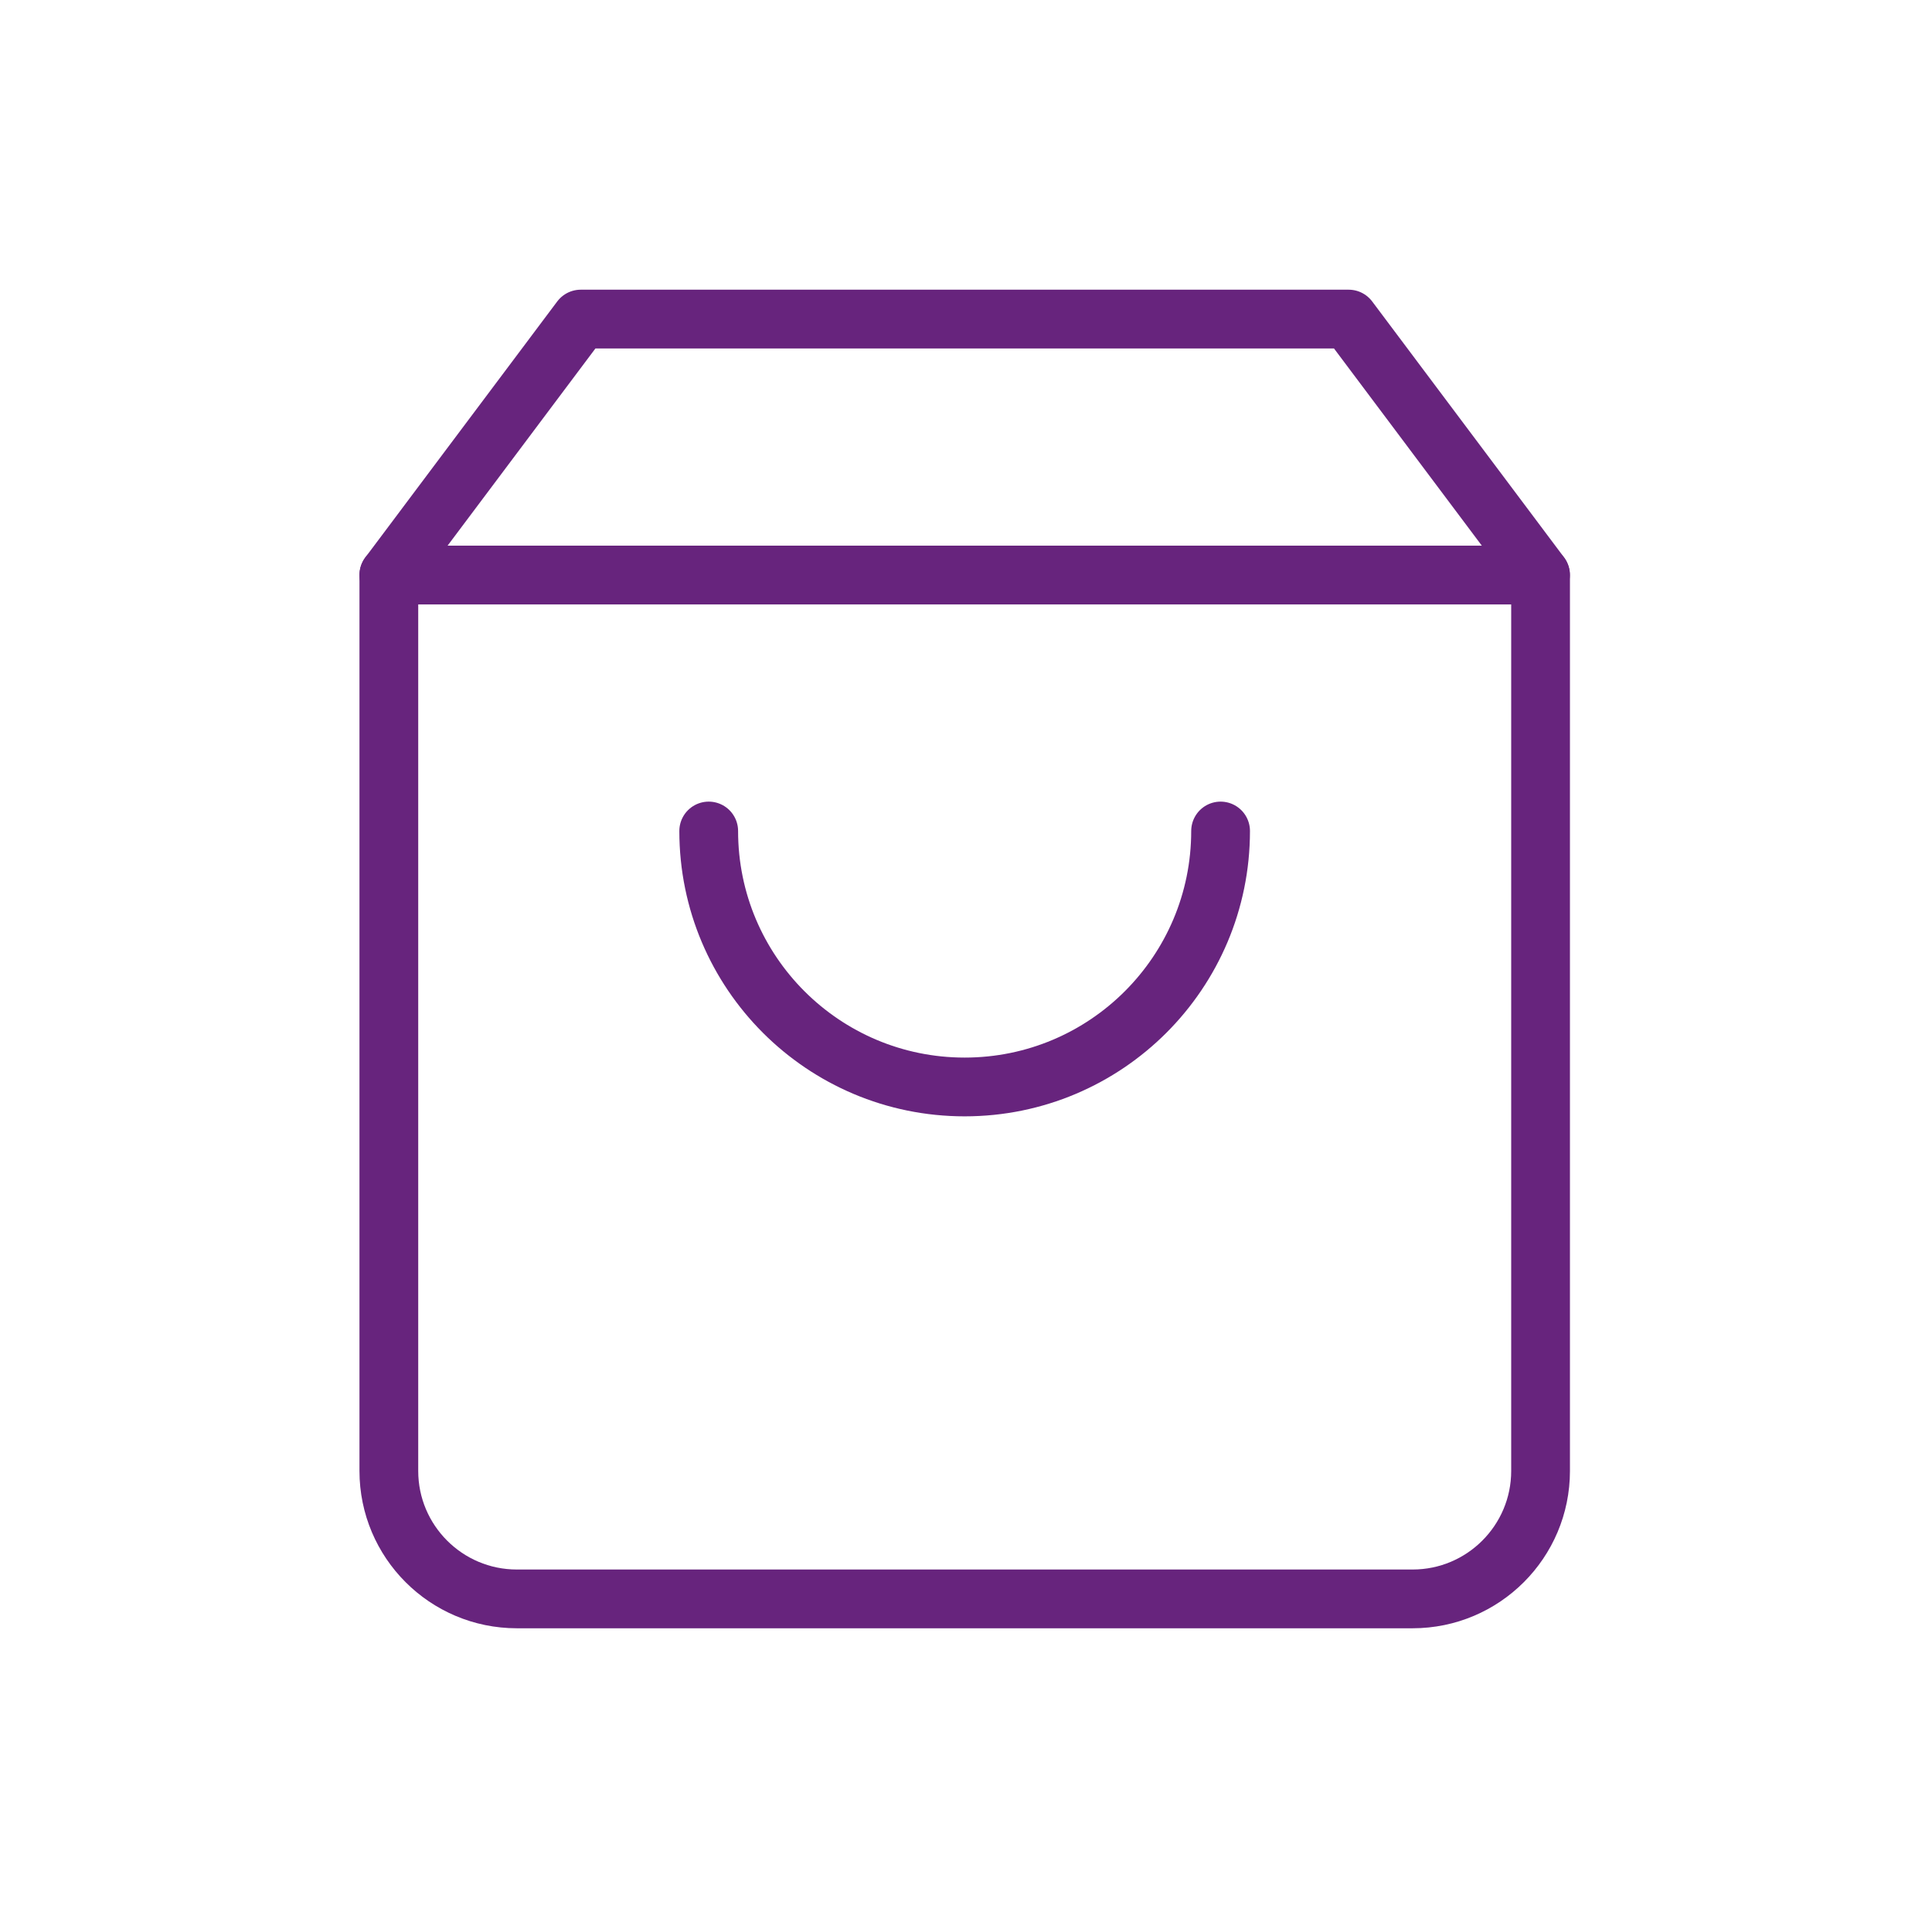 <?xml version="1.0" encoding="utf-8"?>
<!-- Generator: Adobe Illustrator 27.0.0, SVG Export Plug-In . SVG Version: 6.00 Build 0)  -->
<svg version="1.1" id="Capa_1" xmlns="http://www.w3.org/2000/svg" xmlns:xlink="http://www.w3.org/1999/xlink" x="0px" y="0px"
	 viewBox="0 0 164.41 162.41" style="enable-background:new 0 0 164.41 162.41;" xml:space="preserve">
<style type="text/css">
	.st0{fill:none;stroke:#67247D;stroke-width:5;stroke-linecap:round;stroke-linejoin:round;}
</style>
<g id="Icon_feather-shopping-bag" transform="translate(2.5 2.5)">
	<path id="Trazado_251" class="st0" d="M46.92,24.65L30.59,46.43v76.23c0,6.01,4.88,10.89,10.89,10.89h76.23
		c6.01,0,10.89-4.88,10.89-10.89V46.43l-16.33-21.78H46.92z"/>
	<path id="Trazado_252" class="st0" d="M30.59,46.43h98"/>
	<path id="Trazado_253" class="st0" d="M101.37,68.21c0,12.03-9.75,21.78-21.78,21.78s-21.78-9.75-21.78-21.78"/>
</g>
</svg>
